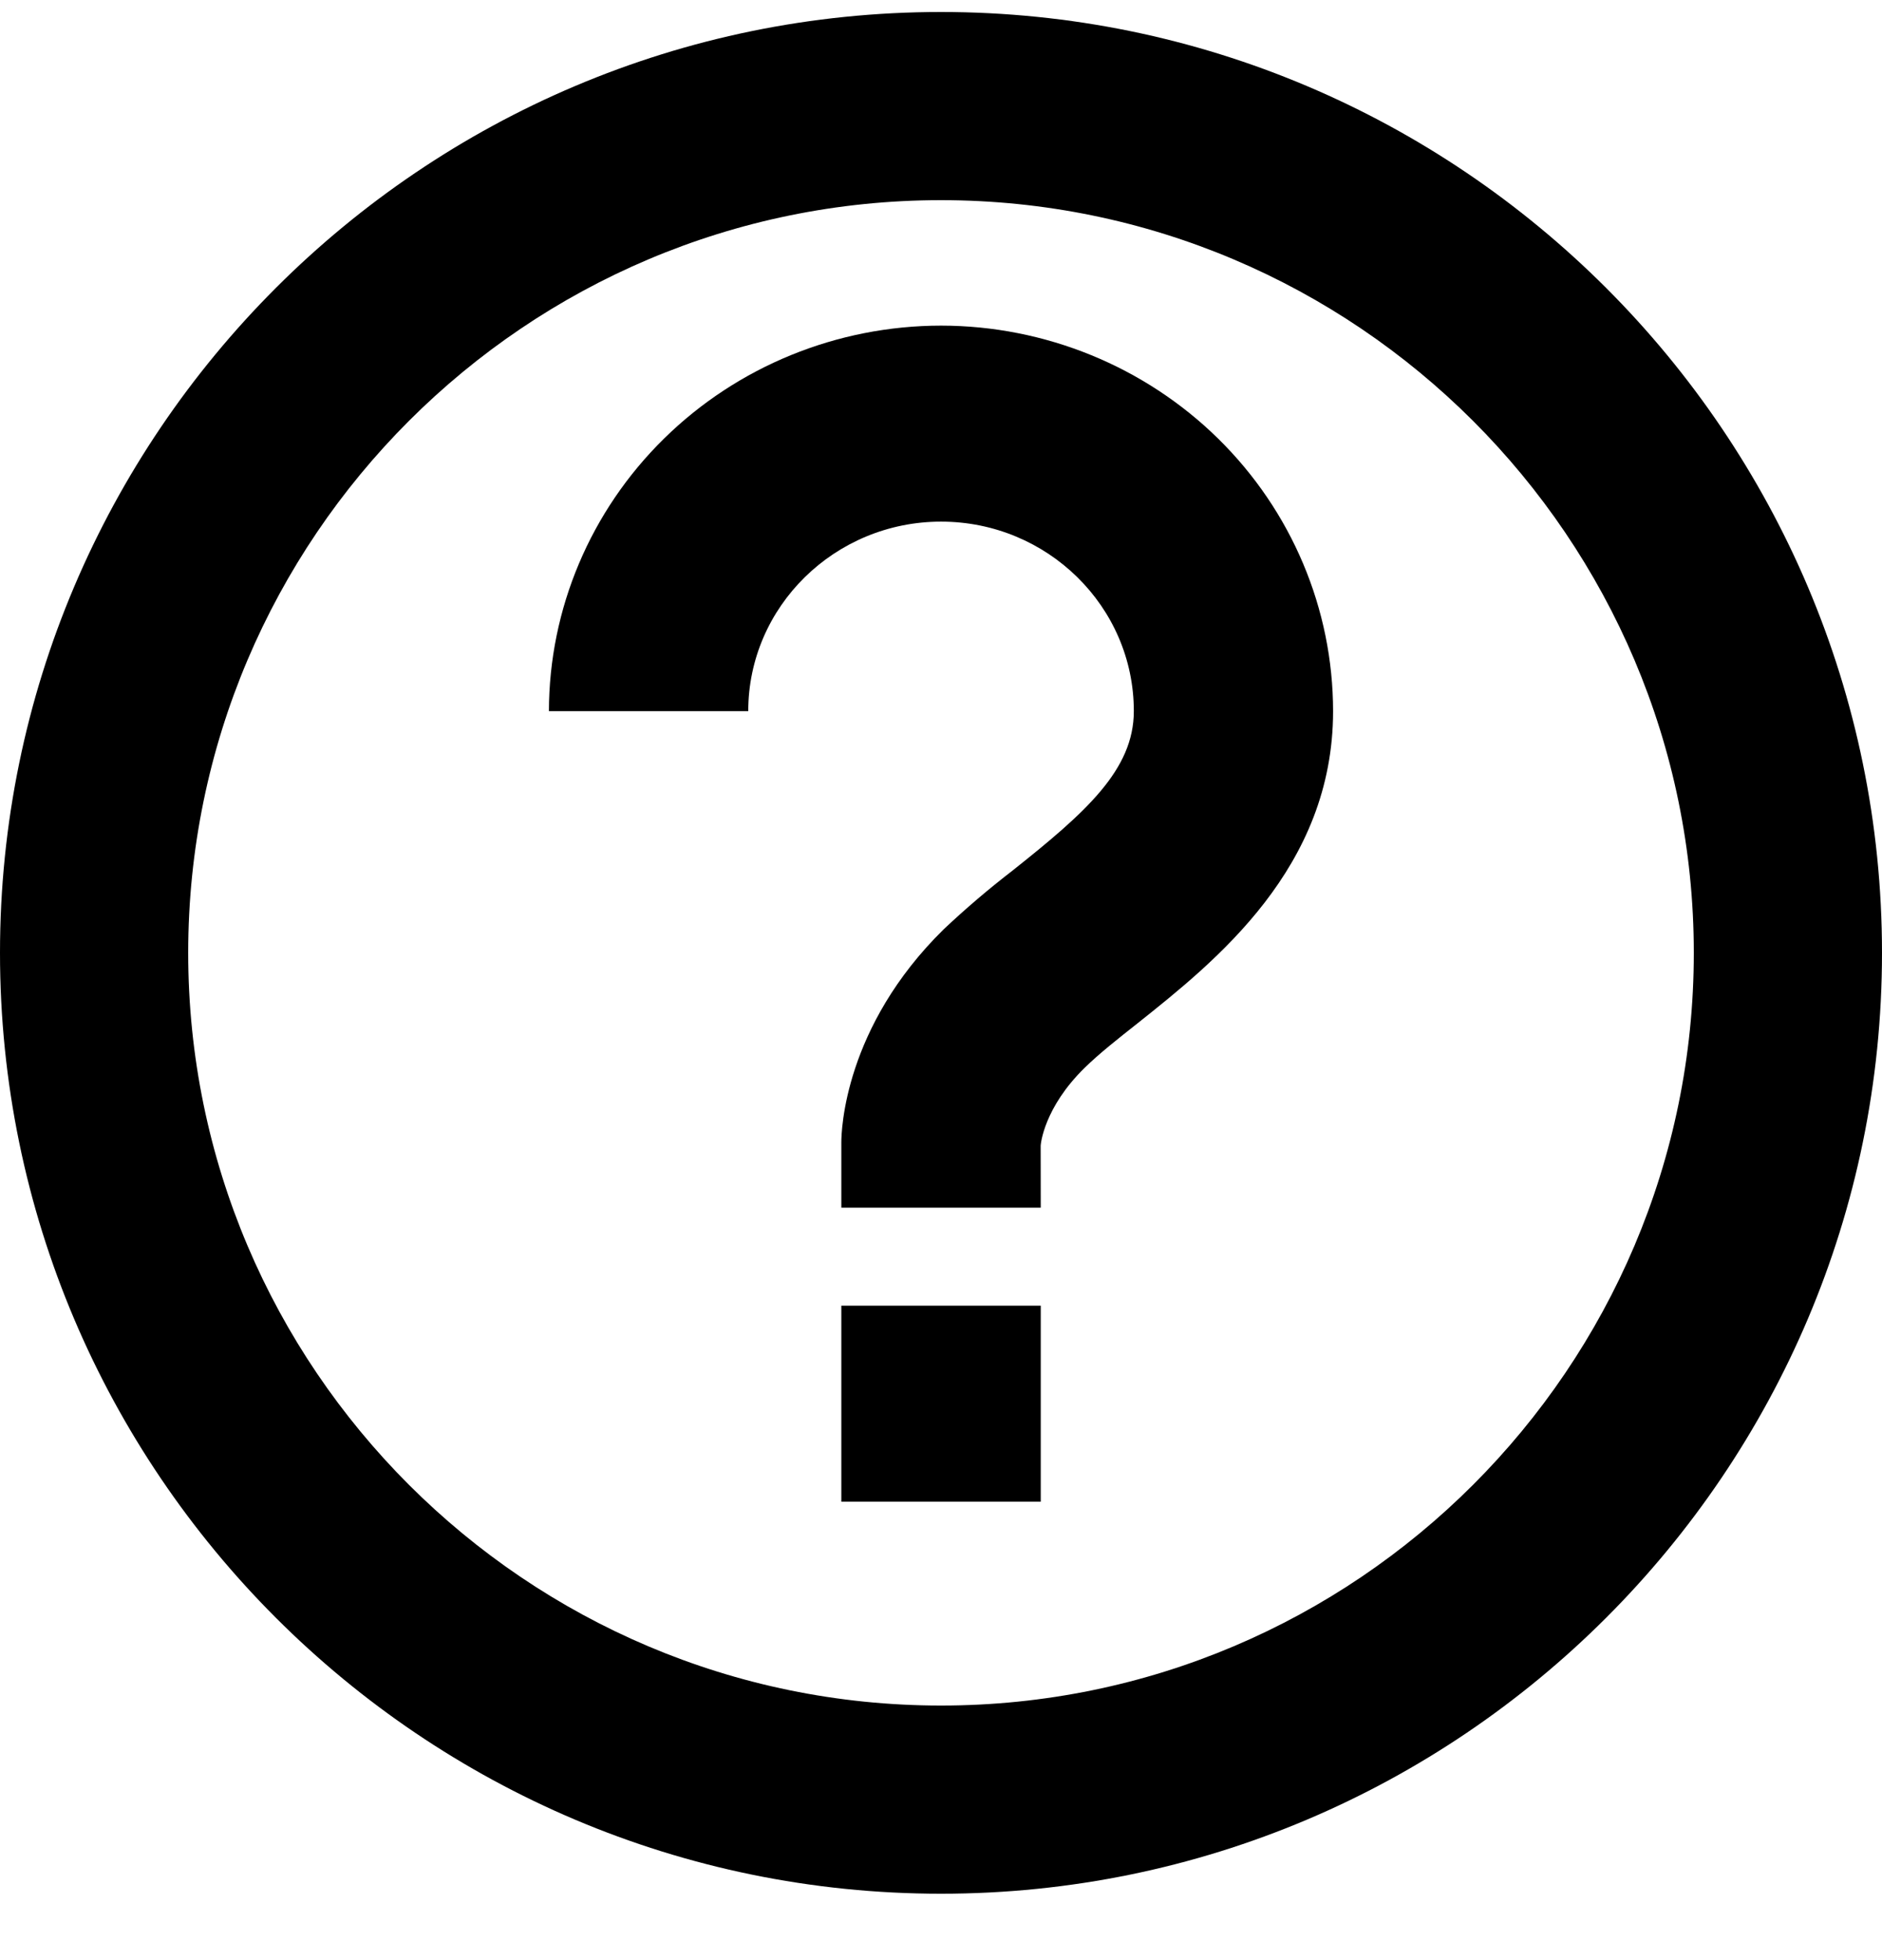 <svg width="24" height="25" viewBox="0 0 24 25" fill="none" xmlns="http://www.w3.org/2000/svg">
<path d="M12.001 4.153C10.675 4.154 9.404 4.673 8.467 5.595C7.529 6.517 7.002 7.767 7 9.07H9.542C9.542 7.737 10.646 6.653 12.001 6.653C13.356 6.653 14.459 7.737 14.459 9.07C14.459 9.818 13.848 10.36 12.913 11.103C12.608 11.338 12.315 11.588 12.035 11.852C10.766 13.098 10.729 14.422 10.729 14.569V15.403H13.272L13.271 14.612C13.272 14.592 13.312 14.129 13.831 13.62C14.022 13.433 14.262 13.245 14.511 13.048C15.501 12.259 17 11.068 17 9.07C16.999 7.767 16.472 6.517 15.535 5.595C14.597 4.673 13.326 4.154 12.001 4.153ZM10.729 16.653H13.272V19.153H10.729V16.653Z" fill="black"/>
<path d="M12 0.153C5.383 0.153 0 5.536 0 12.153C0 18.77 5.383 24.153 12 24.153C18.617 24.153 24 18.77 24 12.153C24 5.536 18.617 0.153 12 0.153ZM12 21.753C6.707 21.753 2.4 17.446 2.4 12.153C2.4 6.86 6.707 2.553 12 2.553C17.293 2.553 21.6 6.86 21.6 12.153C21.6 17.446 17.293 21.753 12 21.753Z" fill="black"/>
</svg>
